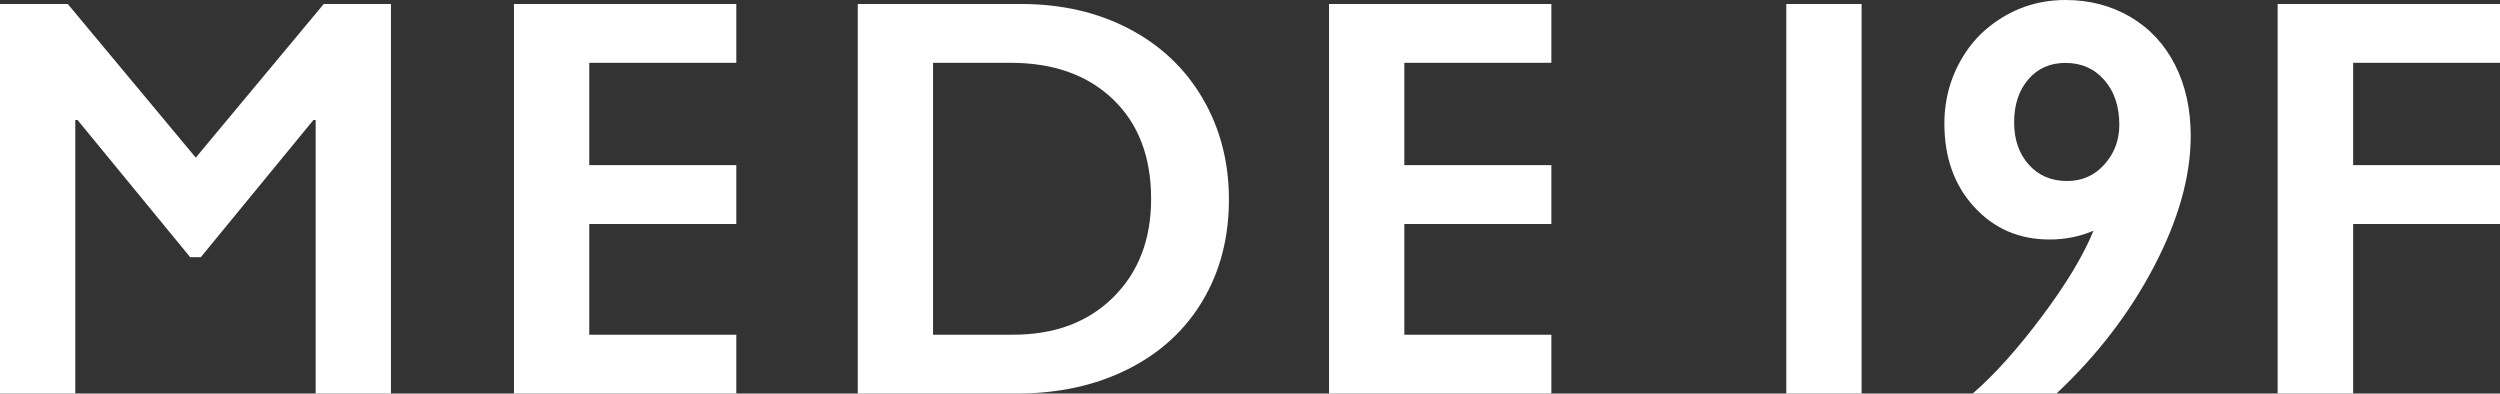 <?xml version="1.0" encoding="UTF-8"?><svg id="_レイヤー_2" xmlns="http://www.w3.org/2000/svg" viewBox="0 0 273.309 43.025"><rect x="0" y="0" width="273.309" height="43.025" fill="#333333" stroke="none"/><defs><style>.cls-1{fill:#fff;stroke-width:0px;}</style></defs><g id="layout"><path class="cls-1" d="m7.408.435l13.993,16.797L35.395.435h7.347v42.59h-8.232V13.117s-.244,0-.244,0l-12.316,15h-1.159l-12.317-15h-.244v29.907H0V.435h7.408Z"/><path class="cls-1" d="m80.496.435v6.432h-16.076s0,11.189,0,11.189h16.076v6.434h-16.076s0,12.102,0,12.102h16.076v6.434h-24.308V.435h24.308Z"/><path class="cls-1" d="m111.607.435c4.431,0,8.374.903,11.829,2.713,3.455,1.808,6.138,4.349,8.049,7.622,1.91,3.272,2.865,6.95,2.865,11.036,0,4.166-.96,7.86-2.88,11.082-1.921,3.22-4.649,5.715-8.186,7.484-3.536,1.769-7.591,2.653-12.164,2.653h-17.347V.435h17.835Zm-.853,36.156c4.553,0,8.206-1.366,10.96-4.1,2.754-2.732,4.13-6.315,4.13-10.747,0-4.592-1.387-8.22-4.161-10.883-2.774-2.661-6.509-3.994-11.203-3.994h-8.476s0,29.724,0,29.724h8.75Z"/><path class="cls-1" d="m169.601.435v6.432h-16.076s0,11.189,0,11.189h16.076v6.434h-16.076s0,12.102,0,12.102h16.076v6.434h-24.308V.435h24.308Z"/><path class="cls-1" d="m257.254,43.024h-8.253V.435h24.308v6.432h-16.055s0,11.189,0,11.189h16.055v6.434h-16.055s0,18.536,0,18.536Z"/><path class="cls-1" d="m203.515.437v42.587h-8.231V.437h8.231Z"/><path class="cls-1" d="m225.807,0c2.642,0,5.014.623,7.115,1.862,2.102,1.243,3.724,2.987,4.864,5.24,1.141,2.251,1.711,4.838,1.711,7.761,0,4.403-1.336,9.155-4.007,14.261-2.672,5.103-6.231,9.737-10.673,13.9h-9.157c2.38-2.061,4.903-4.868,7.566-8.422,2.661-3.551,4.543-6.678,5.644-9.381-1.502.642-3.102.962-4.804.962-3.323,0-6.069-1.187-8.242-3.56-2.171-2.369-3.257-5.408-3.257-9.111,0-2.82.761-5.394,2.284-7.722.715-1.093,1.606-2.074,2.63-2.886C219.921.968,222.697,0,225.807,0Zm-5.615,13.393c0,1.86.53,3.392,1.592,4.593,1.061,1.201,2.462,1.802,4.203,1.802,1.641,0,3.002-.606,4.083-1.818,1.08-1.21,1.621-2.656,1.621-4.337,0-2.003-.546-3.629-1.637-4.879s-2.507-1.876-4.248-1.876c-1.681,0-3.037.601-4.068,1.802-1.032,1.201-1.547,2.772-1.547,4.714Z"/></g></svg>